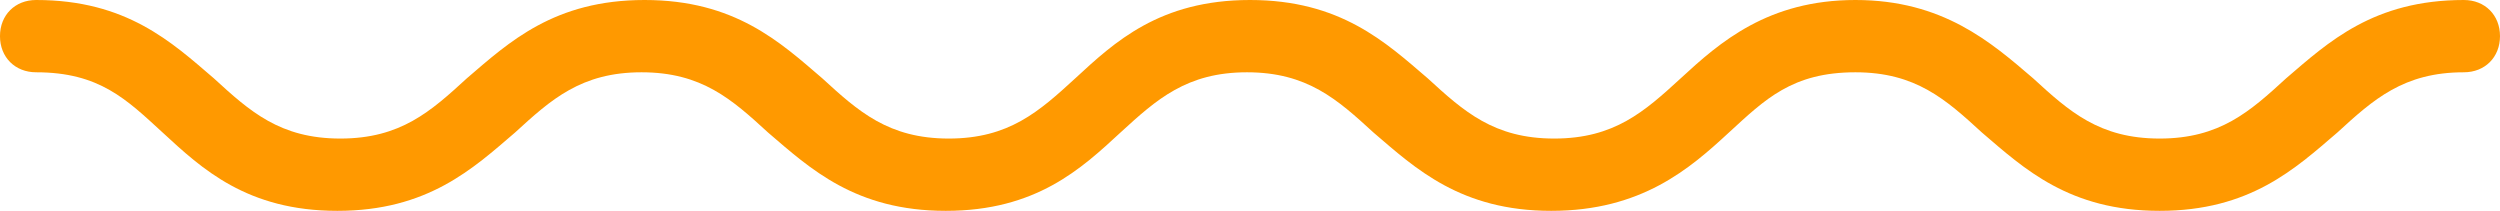 <?xml version="1.0" encoding="UTF-8"?>
<svg xmlns="http://www.w3.org/2000/svg" viewBox="0 0 83 7">
  <path d="m71.7 7c-3 0-4.5-1.4-5.9-2.6-1.2-1.1-2.2-2-4.2-2-2.1 0-3 .9-4.2 2-1.3 1.2-2.9 2.6-5.9 2.6s-4.5-1.4-5.9-2.6c-1.2-1.1-2.2-2-4.2-2s-3 .9-4.2 2c-1.3 1.2-2.8 2.6-5.8 2.6s-4.5-1.4-5.9-2.6c-1.2-1.1-2.2-2-4.2-2s-3 .9-4.2 2c-1.4 1.2-2.9 2.6-5.9 2.6s-4.5-1.4-5.8-2.6c-1.2-1.1-2.1-2-4.2-2-.7 0-1.2-.5-1.2-1.2s.5-1.2 1.2-1.2c3 0 4.5 1.4 5.9 2.6 1.2 1.1 2.2 2 4.2 2s3-.9 4.2-2c1.4-1.2 2.9-2.6 5.9-2.6s4.5 1.4 5.9 2.6c1.2 1.1 2.2 2 4.2 2s3-.9 4.2-2c1.3-1.2 2.8-2.6 5.8-2.6s4.5 1.4 5.9 2.6c1.2 1.1 2.2 2 4.2 2s3-.9 4.2-2c1.3-1.2 2.9-2.6 5.8-2.6s4.5 1.4 5.9 2.6c1.2 1.1 2.2 2 4.2 2s3-.9 4.2-2c1.4-1.2 2.9-2.6 5.9-2.6.7 0 1.2.5 1.2 1.2s-.5 1.2-1.2 1.2c-2 0-3 .9-4.2 2-1.4 1.2-2.9 2.6-5.9 2.6z" fill="#f90"></path>
</svg>
